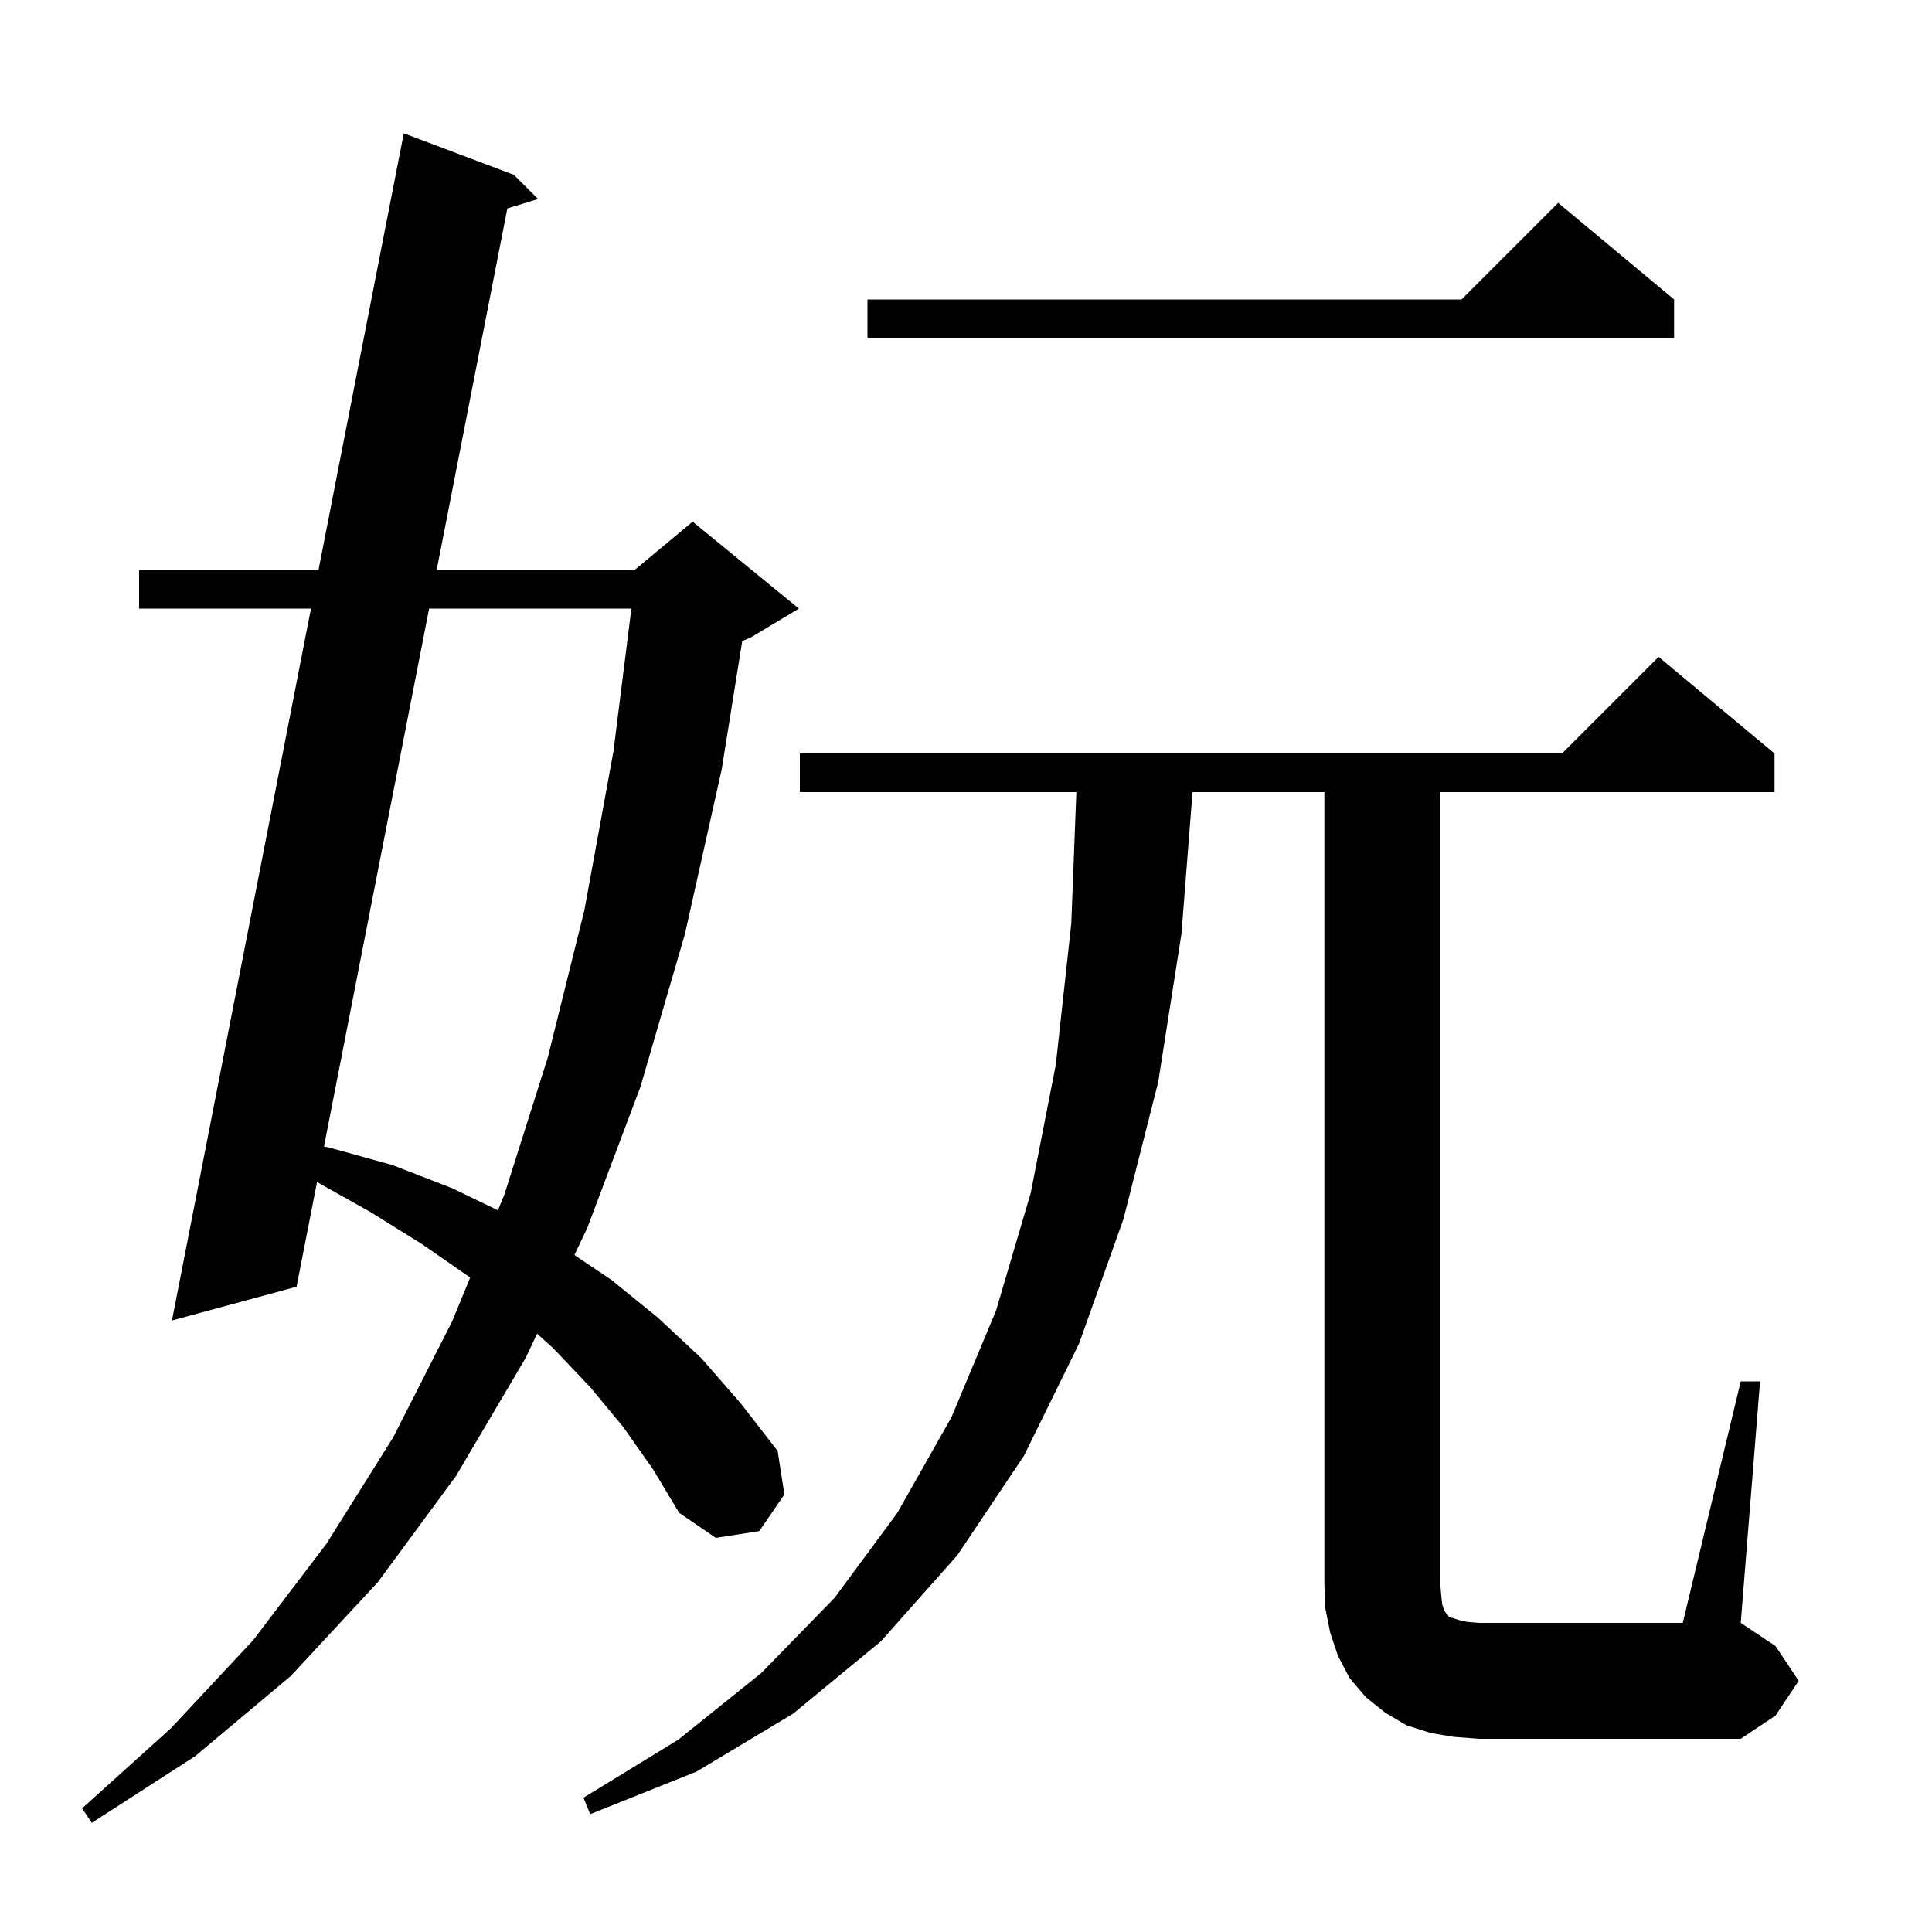 <svg xmlns="http://www.w3.org/2000/svg" xmlns:xlink="http://www.w3.org/1999/xlink" version="1.1" baseProfile="full" viewBox="0 0 200 200" width="200" height="200">
<g fill="black">
<path d="M 64.5 147.7 L 61.1 143.6 L 57.3 139.6 L 55.602 138.064 L 54.4 140.6 L 47.2 152.8 L 39.1 163.8 L 30.1 173.5 L 20.2 181.8 L 9.5 188.7 L 8.5 187.2 L 17.7 178.9 L 26.2 169.8 L 33.8 159.8 L 40.7 148.8 L 46.8 136.8 L 48.672 132.258 L 48.6 132.2 L 43.7 128.8 L 38.4 125.5 L 32.818 122.366 L 30.7 133.2 L 17.8 136.7 L 32.192 63.0 L 14.4 63.0 L 14.4 59.0 L 32.973 59.0 L 41.8 13.8 L 53.2 18.1 L 55.7 20.6 L 52.52 21.578 L 45.205 59.0 L 65.7 59.0 L 71.7 54.0 L 82.7 63.0 L 77.7 66.0 L 76.837 66.359 L 74.7 79.7 L 70.9 96.7 L 66.3 112.5 L 60.8 127.1 L 59.464 129.918 L 63.3 132.5 L 68.1 136.4 L 72.6 140.6 L 76.7 145.3 L 80.5 150.2 L 81.2 154.7 L 78.6 158.5 L 74.1 159.2 L 70.3 156.6 L 67.6 152.1 Z M 180.2 143.0 L 182.2 143.0 L 180.2 168.0 L 183.8 170.4 L 186.2 174.0 L 183.8 177.6 L 180.2 180.0 L 153.1 180.0 L 150.5 179.8 L 148.1 179.4 L 145.6 178.6 L 143.4 177.3 L 141.4 175.7 L 139.7 173.7 L 138.5 171.4 L 137.7 169.0 L 137.2 166.5 L 137.1 164.0 L 137.1 82.0 L 123.451 82.0 L 122.3 96.7 L 119.9 112.0 L 116.3 126.2 L 111.7 139.1 L 106.0 150.7 L 99.1 161.0 L 91.2 169.9 L 82.1 177.4 L 72.1 183.4 L 61.1 187.8 L 60.4 186.1 L 70.2 180.1 L 78.8 173.2 L 86.4 165.4 L 92.9 156.6 L 98.5 146.7 L 103.1 135.7 L 106.7 123.5 L 109.3 110.2 L 110.9 95.6 L 111.423 82.0 L 82.8 82.0 L 82.8 78.0 L 161.7 78.0 L 171.7 68.0 L 183.7 78.0 L 183.7 82.0 L 149.1 82.0 L 149.1 164.0 L 149.2 165.2 L 149.3 166.1 L 149.5 166.7 L 149.7 167.0 L 149.9 167.2 L 150.0 167.4 L 150.4 167.5 L 151.0 167.7 L 151.9 167.9 L 153.1 168.0 L 174.2 168.0 Z M 44.423 63.0 L 33.537 118.686 L 34.1 118.8 L 40.6 120.6 L 46.8 123.0 L 51.544 125.29 L 52.2 123.7 L 56.7 109.5 L 60.5 94.2 L 63.5 77.8 L 65.361 63.0 Z M 173.3 31.0 L 173.3 35.0 L 89.8 35.0 L 89.8 31.0 L 151.3 31.0 L 161.3 21.0 Z " />
</g>
</svg>
